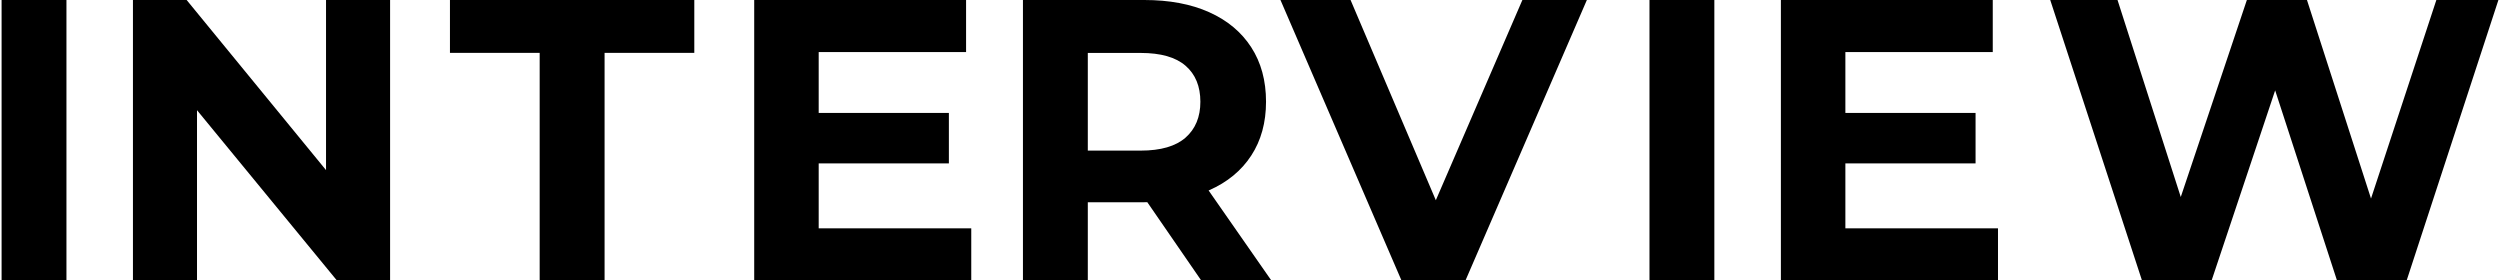 <?xml version="1.0" encoding="utf-8"?>
<!-- Generator: Adobe Illustrator 28.0.0, SVG Export Plug-In . SVG Version: 6.00 Build 0)  -->
<svg version="1.1" id="レイヤー_1" xmlns="http://www.w3.org/2000/svg" xmlns:xlink="http://www.w3.org/1999/xlink" x="0px"
	 y="0px" viewBox="0 0 535 60" style="enable-background:new 0 0 535 60;" xml:space="preserve">
<g>
	<path d="M0.34,60V0h13.88v60H0.34z"/>
	<path d="M28.45,60V0h11.49l35.4,43.2h-5.57V0h13.71v60h-11.4L36.59,16.8h5.57V60H28.45z"/>
	<path d="M115.49,60V11.31h-19.2V0h52.29v11.31h-19.2V60H115.49z"/>
	<path d="M175.19,48.86h32.66V60H161.4V0h45.34v11.14h-31.54V48.86z M174.17,24.17h28.89v10.8h-28.89V24.17z"/>
	<path d="M218.91,60V0h25.97c5.37,0,10,0.87,13.88,2.61c3.89,1.74,6.89,4.24,9,7.5s3.17,7.14,3.17,11.66c0,4.46-1.06,8.3-3.17,11.53
		c-2.11,3.23-5.11,5.7-9,7.41c-3.89,1.71-8.52,2.57-13.88,2.57h-18.26l6.17-6.09V60H218.91z M232.79,38.74l-6.17-6.51h17.49
		c4.29,0,7.49-0.93,9.6-2.78c2.11-1.86,3.17-4.42,3.17-7.67c0-3.31-1.06-5.88-3.17-7.71c-2.11-1.83-5.31-2.74-9.6-2.74h-17.49
		l6.17-6.6V38.74z M257.05,60l-15-21.77h14.83L272.05,60H257.05z"/>
	<path d="M299.91,60L274.02,0h15l22.63,53.14h-8.83L325.79,0h13.8l-25.97,60H299.91z"/>
	<path d="M352.99,60V0h13.88v60H352.99z"/>
	<path d="M394.91,48.86h32.66V60h-46.46V0h45.34v11.14h-31.54V48.86z M393.88,24.17h28.89v10.8h-28.89V24.17z"/>
	<path d="M458.38,60L438.75,0h14.4l17.06,53.14H463L480.83,0h12.86l17.14,53.14h-6.94L521.38,0h13.28l-19.63,60h-14.92l-15.17-46.63
		h3.94L473.29,60H458.38z"/>
</g>
</svg>
